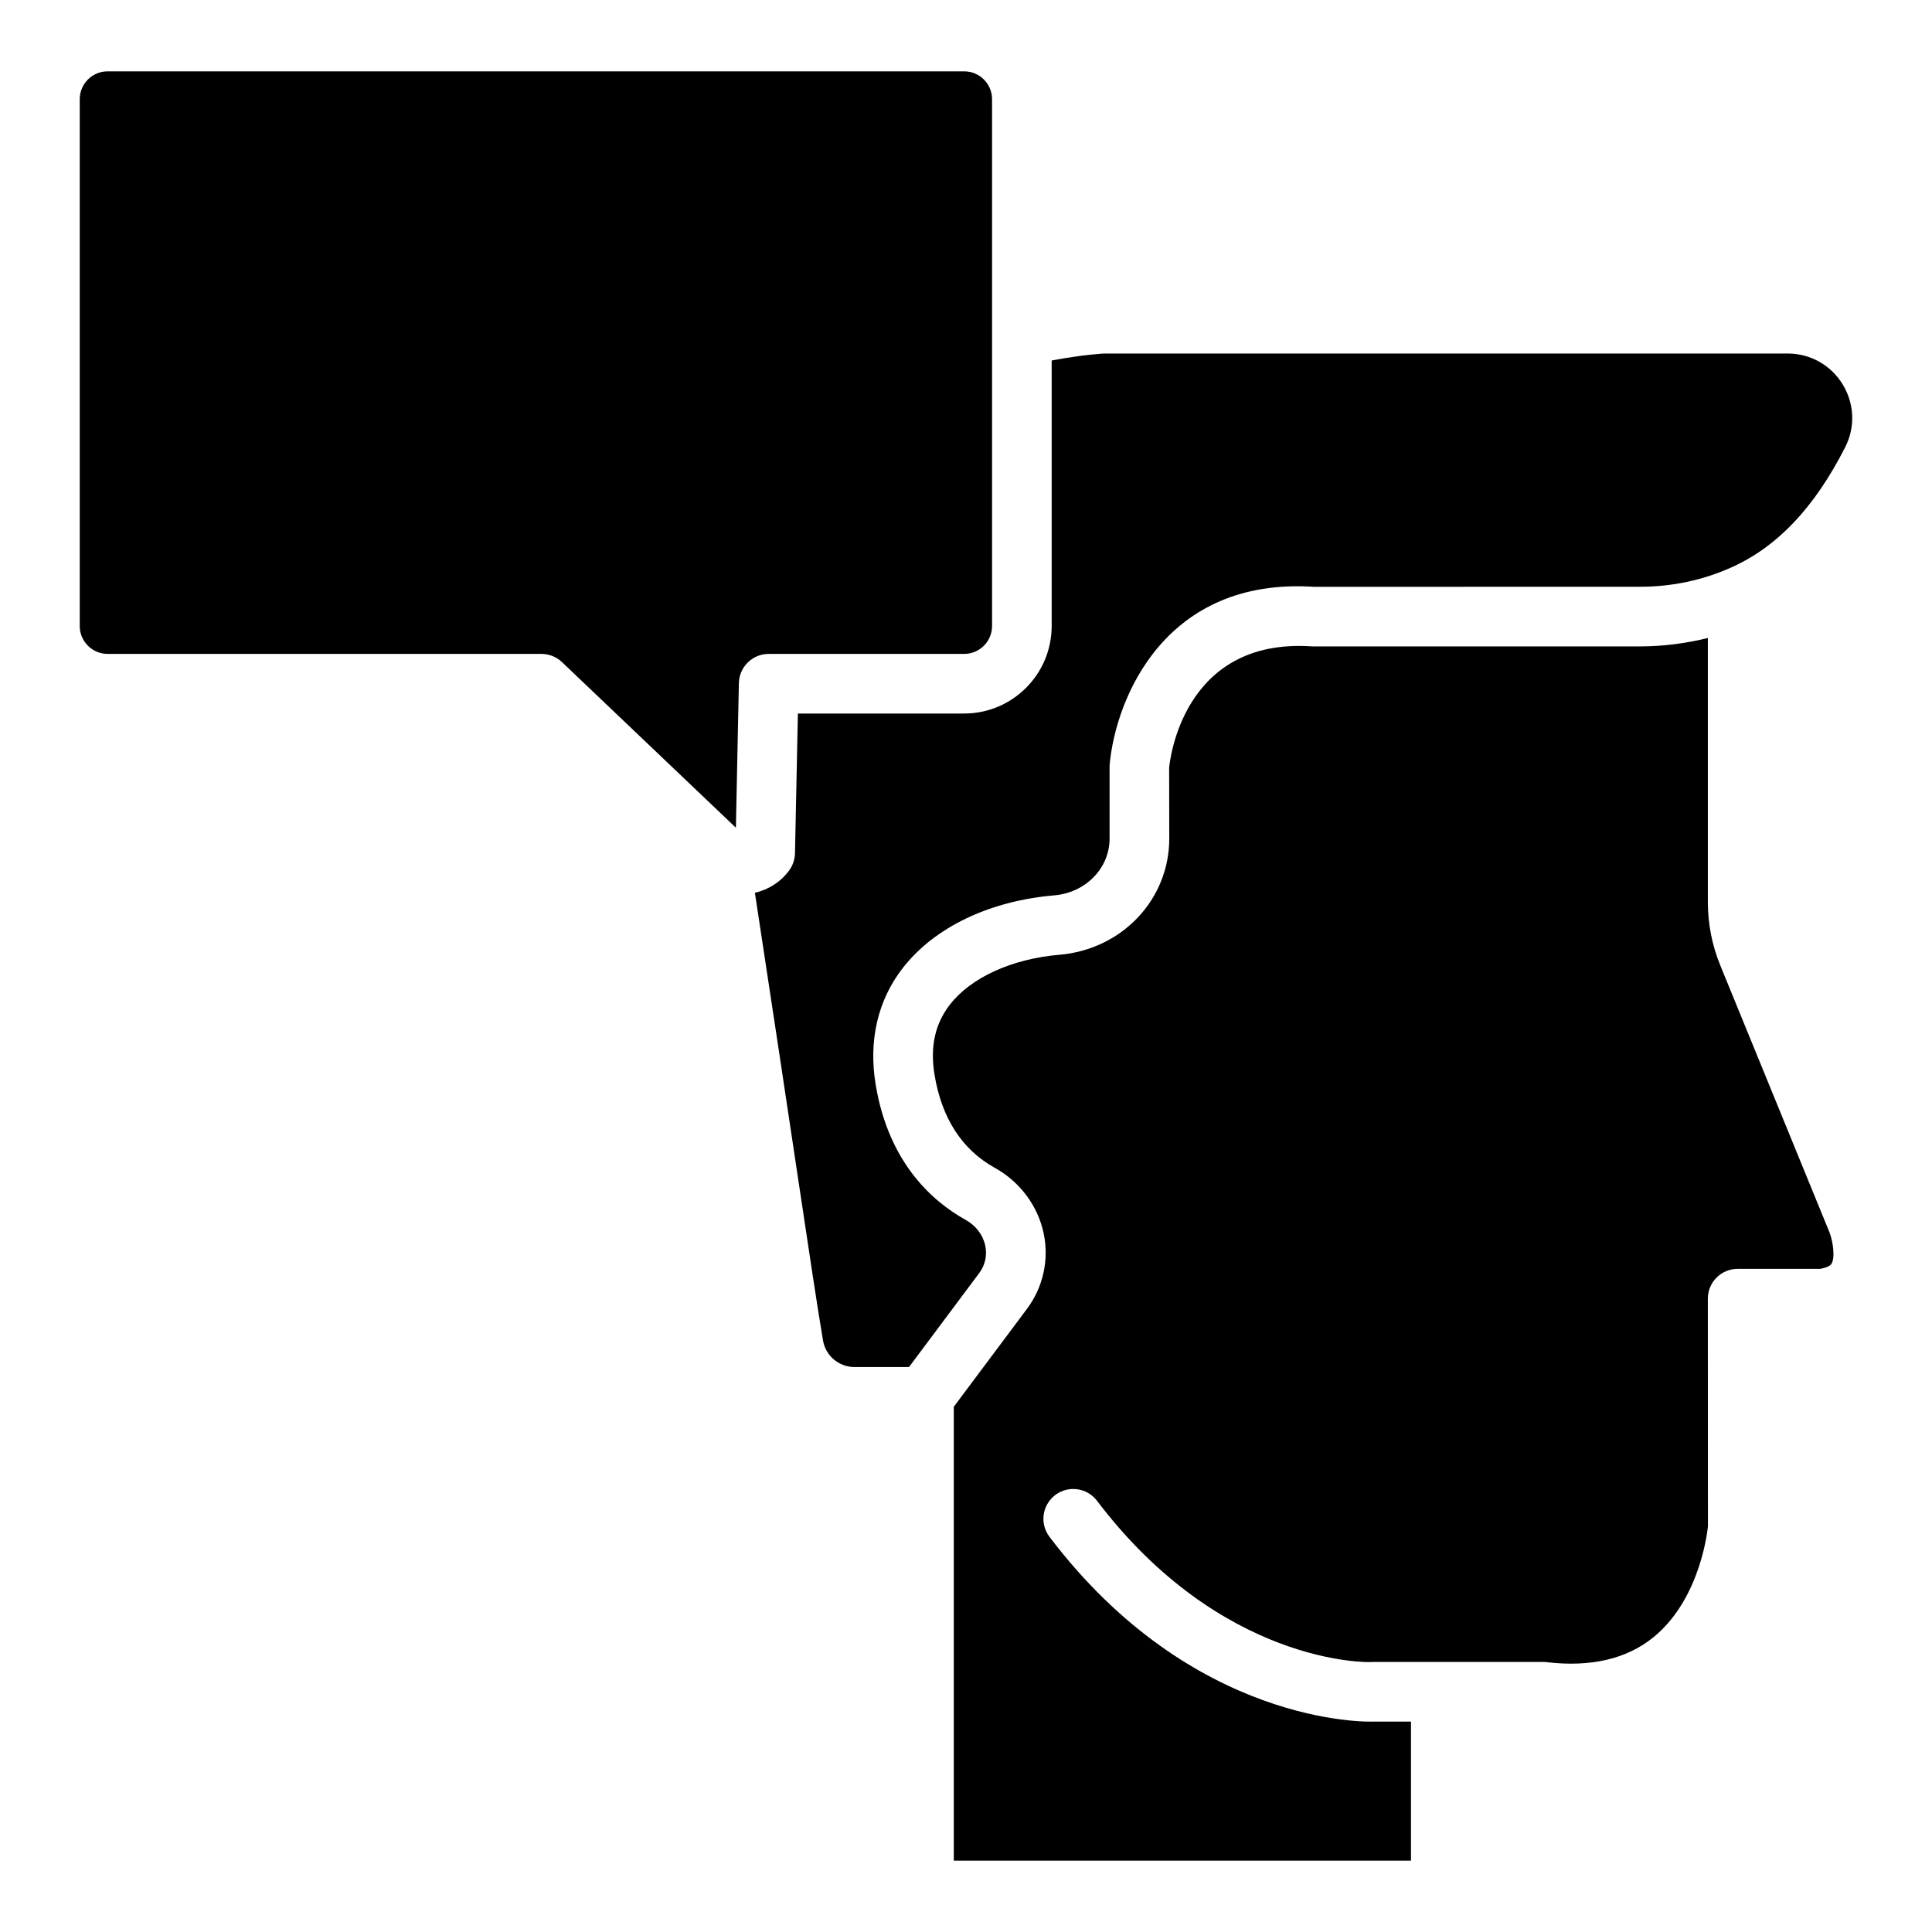 <?xml version="1.0" encoding="UTF-8"?>
<!-- Uploaded to: ICON Repo, www.svgrepo.com, Generator: ICON Repo Mixer Tools -->
<svg fill="#000000" width="800px" height="800px" version="1.1" viewBox="144 144 512 512" xmlns="http://www.w3.org/2000/svg">
 <g>
  <path d="m632.32 245.85c-3.133-5.109-8.582-8.164-14.562-8.164h-181.23c0.094 0-5.477 0.27-13.824 1.852v70.363c0 12.789-10.402 23.191-23.191 23.191h-44.066l-0.766 37.043c-0.039 1.605-0.555 3.156-1.488 4.461-2.219 3.074-5.496 5.168-9.141 5.996 4.894 32.027 8.469 55.871 11.168 73.859 3.34 22.266 5.34 35.633 6.883 44.77 0.688 4.09 4.215 7.062 8.391 7.062h14.402l18.605-24.906c1.582-2.121 2.152-4.707 1.598-7.277-0.602-2.832-2.477-5.301-5.141-6.785-9.023-5.016-20.484-15.305-23.895-35.871-1.938-11.691 0.547-22.383 7.191-30.926 8.367-10.766 22.992-17.781 40.133-19.238 8.359-0.719 14.664-7.191 14.664-15.066v-19.457c1.629-17.953 14.84-49.816 54.18-47.246l86.383-0.016c8.566 0 16.793-1.758 24.449-5.234 12.07-5.473 21.855-15.852 29.93-31.75 2.711-5.32 2.457-11.551-0.676-16.66z"/>
  <path d="m399.52 317.29c4.074 0 7.387-3.312 7.387-7.387v-139.61c0-4.074-3.312-7.387-7.387-7.387h-227c-4.074 0-7.387 3.312-7.387 7.387v139.61c0 4.074 3.312 7.387 7.387 7.387h114.97c2.031 0 3.981 0.781 5.449 2.184l46.082 43.883 0.789-38.324c0.094-4.297 3.606-7.742 7.902-7.742z"/>
  <path d="m599.91 399.88c-2.199-5.371-3.312-11.035-3.312-16.832v-69.973c-5.832 1.426-11.828 2.227-17.973 2.227h-86.91c-34.512-2.371-37.754 30.777-37.879 32.191l0.031 18.723c0 16.152-12.52 29.398-29.125 30.809-12.57 1.074-23.406 6.004-28.996 13.195-3.973 5.109-5.309 11.207-4.082 18.637 1.914 11.516 7.285 19.812 15.984 24.641 6.644 3.695 11.352 9.996 12.918 17.281 1.496 7-0.102 14.309-4.391 20.059l-19.41 25.969v120.28h121.16v-36.852h-9.809c-1.684 0.109-48.012 1.125-85.992-48.961-2.641-3.481-1.953-8.434 1.52-11.074 3.481-2.641 8.441-1.945 11.074 1.52 32.816 43.289 71.488 42.965 73.148 42.711h45.039c0.316 0 0.625 0.016 0.941 0.055 11.707 1.391 21.262-0.832 28.371-6.629 12.711-10.387 14.387-29.188 14.402-29.375l-0.023-60.32c0-4.367 3.535-7.902 7.902-7.902h21.848c0.191-0.055 2.379-0.348 2.996-1.328 1.059-1.684 0.387-5.949-0.477-8.266z"/>
 </g>
</svg>